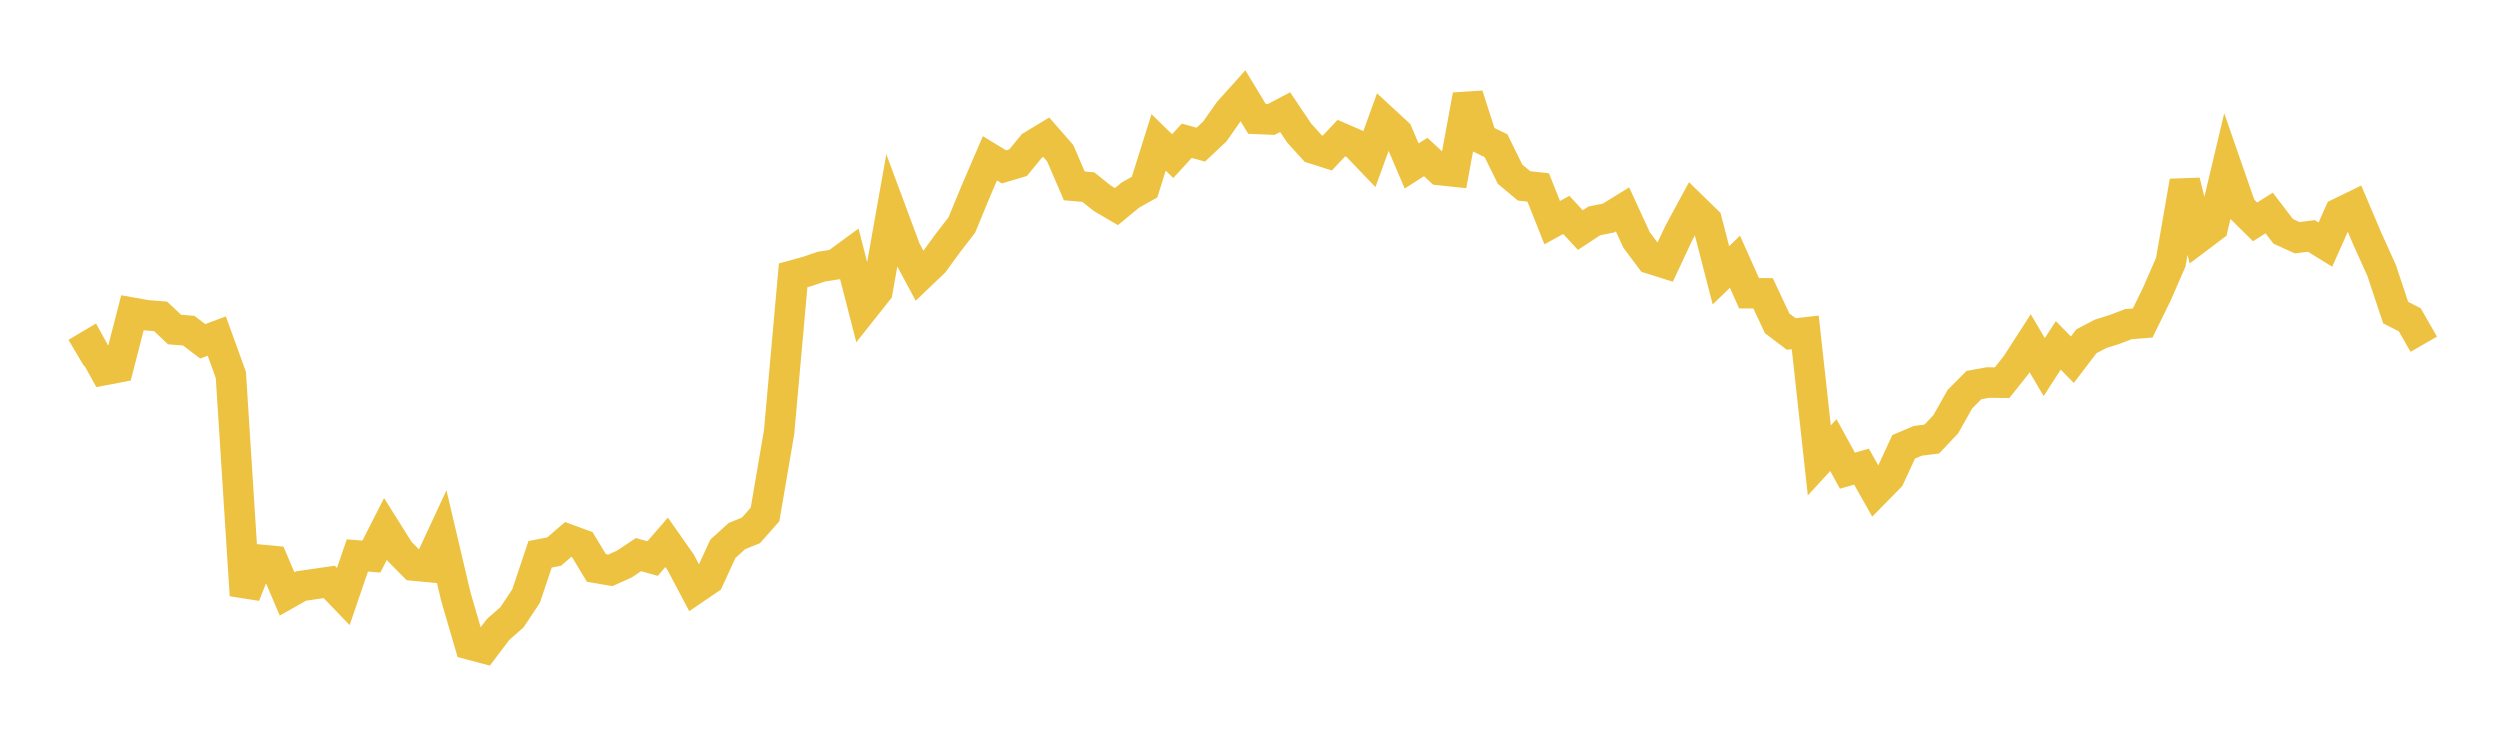 <svg width="164" height="48" xmlns="http://www.w3.org/2000/svg" xmlns:xlink="http://www.w3.org/1999/xlink"><path fill="none" stroke="rgb(237,194,64)" stroke-width="2" d="M5,23.154L5.922,22.607L6.844,24.276L7.766,24.1L8.689,20.516L9.611,20.681L10.533,20.754L11.455,21.619L12.377,21.69L13.299,22.391L14.222,22.045L15.144,24.596L16.066,39.051L16.988,36.712L17.91,36.798L18.832,38.961L19.754,38.442L20.677,38.306L21.599,38.174L22.521,39.133L23.443,36.439L24.365,36.51L25.287,34.698L26.21,36.168L27.132,37.101L28.054,37.188L28.976,35.204L29.898,39.12L30.82,42.281L31.743,42.526L32.665,41.304L33.587,40.491L34.509,39.105L35.431,36.362L36.353,36.182L37.275,35.386L38.198,35.724L39.12,37.255L40.042,37.414L40.964,36.997L41.886,36.382L42.808,36.642L43.731,35.577L44.653,36.892L45.575,38.637L46.497,38.01L47.419,36.004L48.341,35.166L49.263,34.793L50.186,33.748L51.108,28.361L52.03,18.062L52.952,17.808L53.874,17.492L54.796,17.35L55.719,16.673L56.641,20.254L57.563,19.093L58.485,13.906L59.407,16.383L60.329,18.098L61.251,17.218L62.174,15.955L63.096,14.76L64.018,12.527L64.94,10.386L65.862,10.947L66.784,10.675L67.707,9.555L68.629,8.997L69.551,10.053L70.473,12.194L71.395,12.273L72.317,13.012L73.24,13.553L74.162,12.792L75.084,12.274L76.006,9.34L76.928,10.241L77.85,9.235L78.772,9.488L79.695,8.62L80.617,7.308L81.539,6.282L82.461,7.801L83.383,7.839L84.305,7.357L85.228,8.73L86.15,9.747L87.072,10.039L87.994,9.059L88.916,9.46L89.838,10.421L90.76,7.877L91.683,8.729L92.605,10.889L93.527,10.299L94.449,11.156L95.371,11.254L96.293,6.244L97.216,9.11L98.138,9.559L99.06,11.426L99.982,12.196L100.904,12.294L101.826,14.605L102.749,14.099L103.671,15.092L104.593,14.487L105.515,14.305L106.437,13.736L107.359,15.741L108.281,16.973L109.204,17.264L110.126,15.294L111.048,13.591L111.97,14.49L112.892,18.06L113.814,17.17L114.737,19.236L115.659,19.241L116.581,21.21L117.503,21.908L118.425,21.807L119.347,30.202L120.269,29.199L121.192,30.876L122.114,30.612L123.036,32.244L123.958,31.304L124.88,29.311L125.802,28.918L126.725,28.803L127.647,27.825L128.569,26.185L129.491,25.26L130.413,25.094L131.335,25.106L132.257,23.947L133.18,22.517L134.102,24.08L135.024,22.656L135.946,23.597L136.868,22.387L137.79,21.903L138.713,21.612L139.635,21.262L140.557,21.191L141.479,19.317L142.401,17.203L143.323,11.893L144.246,15.577L145.168,14.883L146.09,10.993L147.012,13.644L147.934,14.556L148.856,13.972L149.778,15.175L150.701,15.597L151.623,15.477L152.545,16.045L153.467,13.98L154.389,13.531L155.311,15.697L156.234,17.738L157.156,20.509L158.078,20.977L159,22.581"></path></svg>